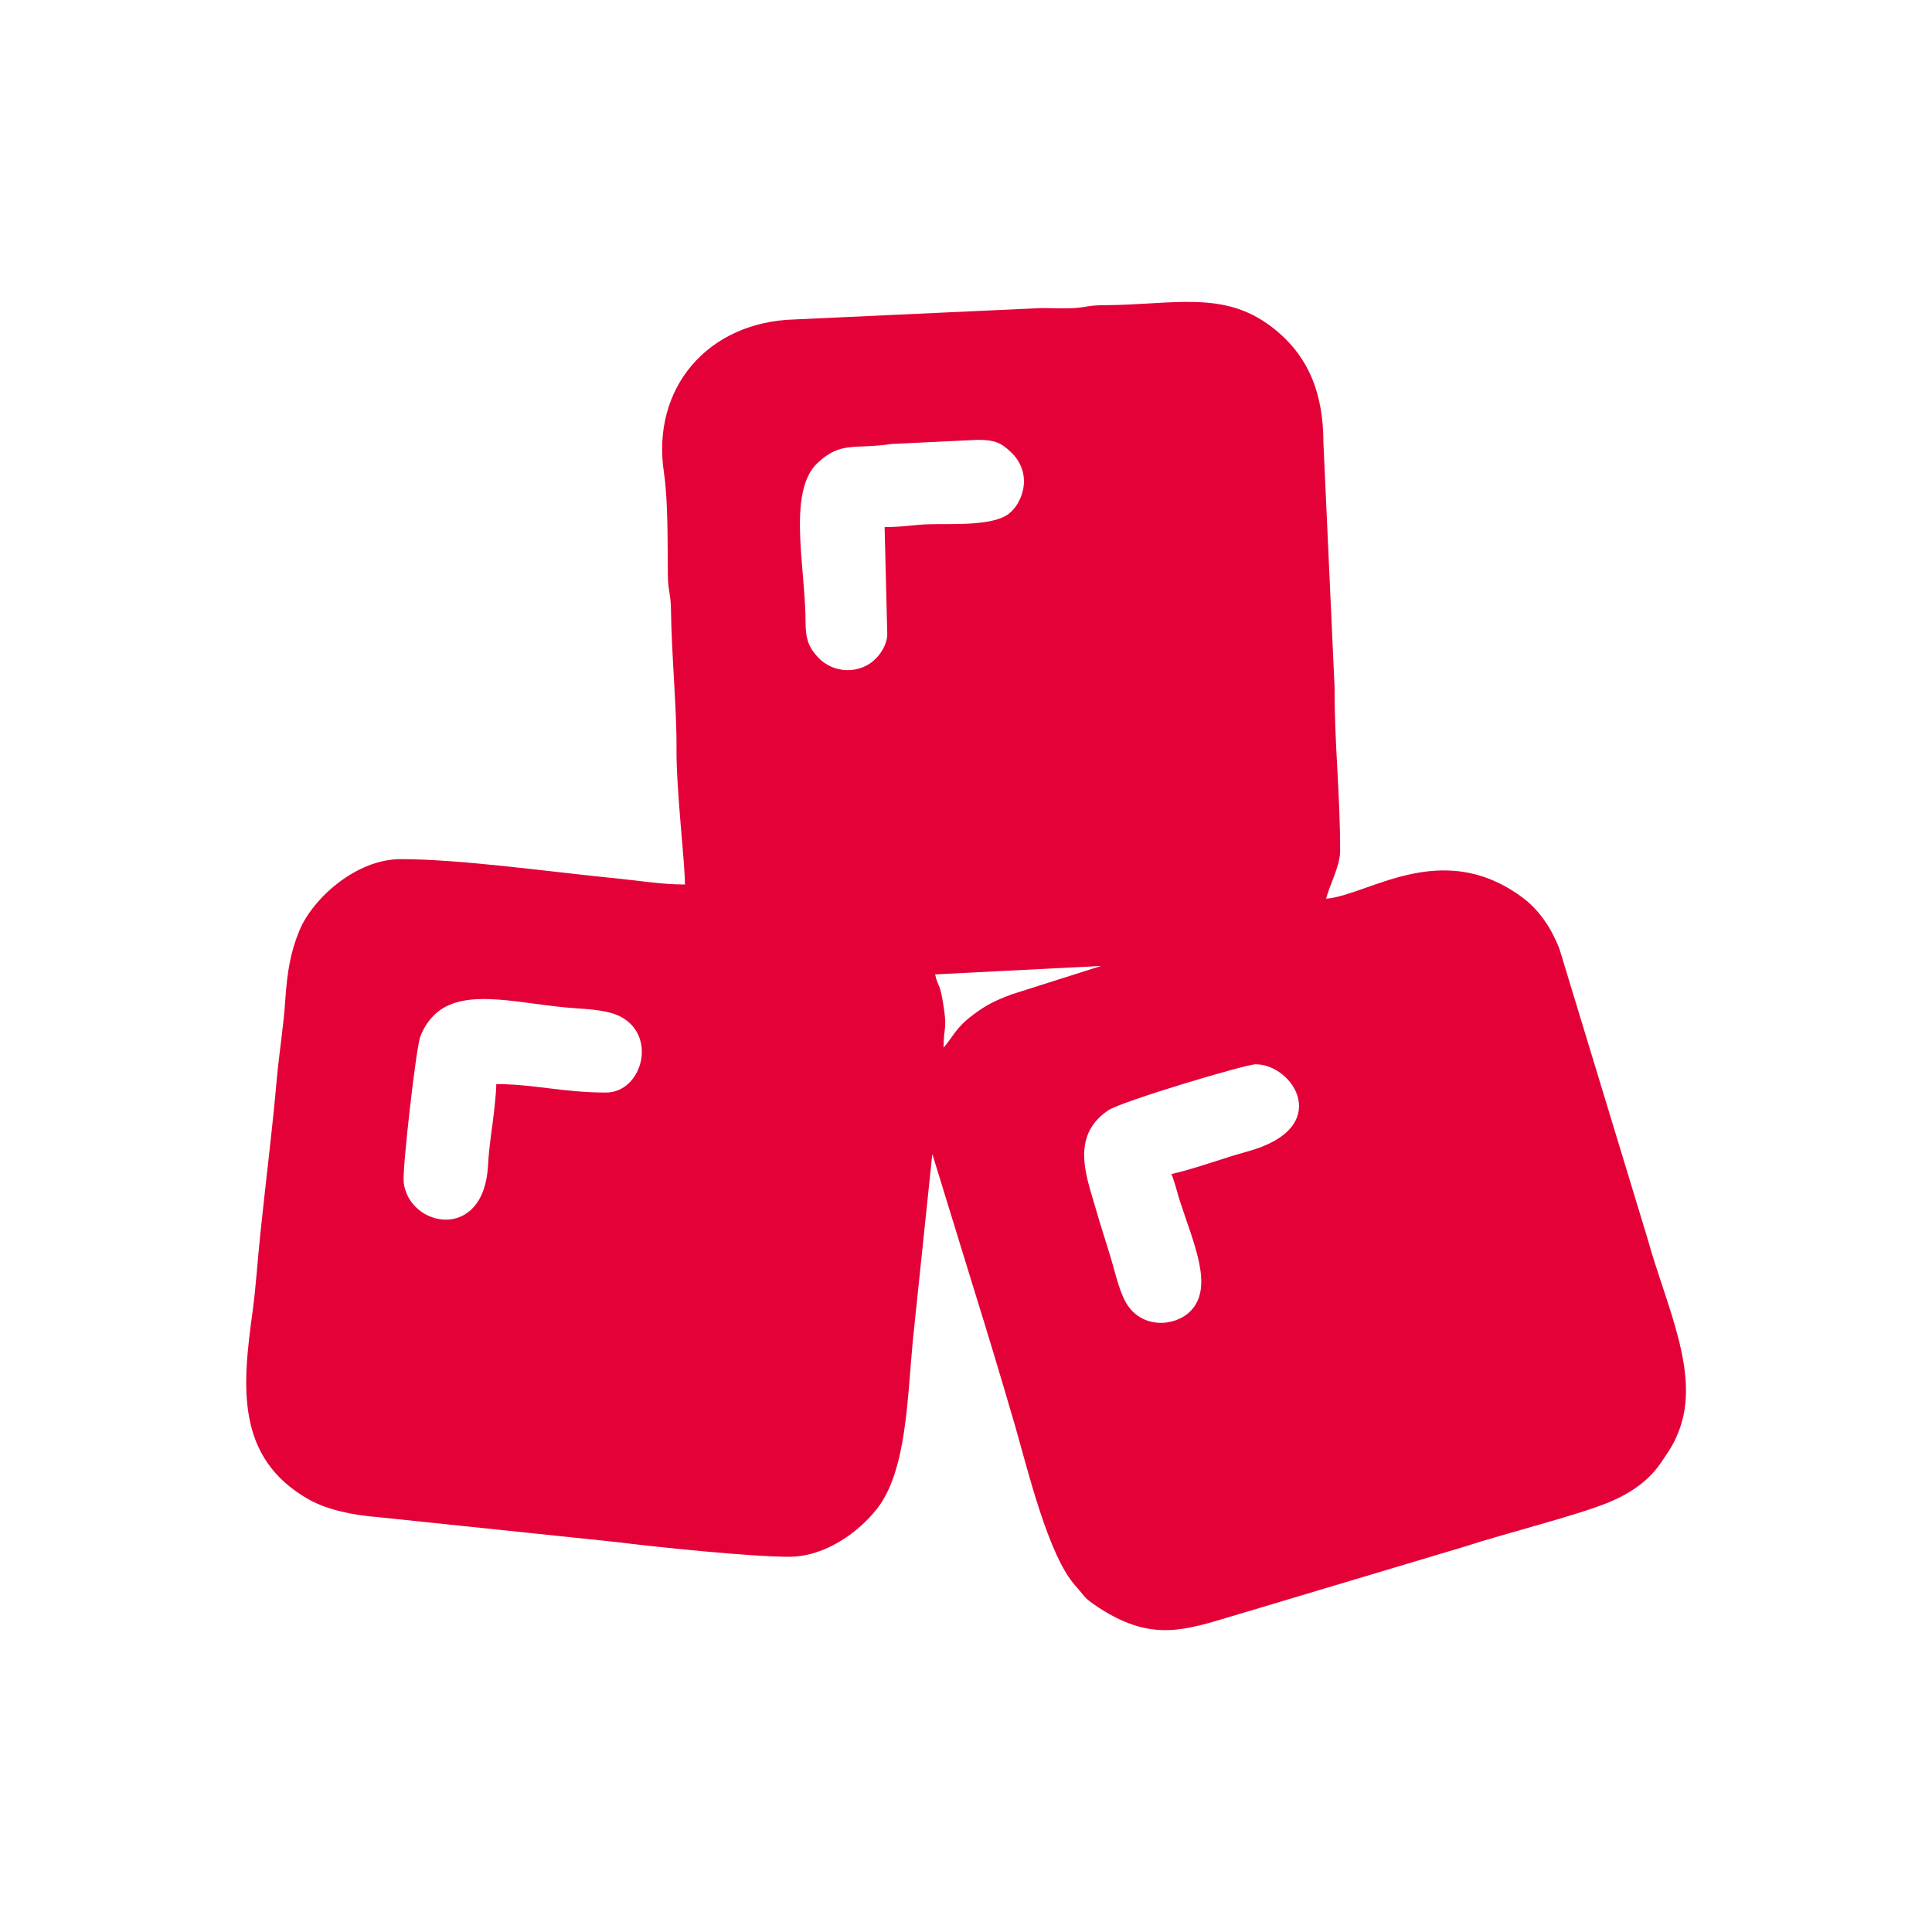 <svg width="32" height="32" viewBox="0 0 32 32" fill="none" xmlns="http://www.w3.org/2000/svg">
<path fill-rule="evenodd" clip-rule="evenodd" d="M19.403 19.449C19.447 19.541 19.505 19.773 19.536 19.873C19.765 20.587 20.113 21.317 19.717 21.717C19.461 21.977 18.894 22.021 18.641 21.56C18.525 21.348 18.457 21.02 18.385 20.791C18.31 20.545 18.221 20.272 18.156 20.043C18.016 19.538 17.705 18.834 18.351 18.393C18.57 18.243 20.629 17.628 20.8 17.628C21.422 17.628 22.101 18.68 20.66 19.073C20.247 19.186 19.82 19.35 19.403 19.446M10.037 18.096C9.326 18.096 8.841 17.956 8.22 17.956C8.22 18.113 8.179 18.448 8.155 18.636C8.124 18.861 8.093 19.094 8.083 19.309C8.011 20.58 6.771 20.327 6.686 19.582C6.662 19.364 6.891 17.348 6.963 17.164C7.024 17.01 7.106 16.887 7.229 16.778C7.728 16.344 8.671 16.645 9.525 16.699C9.794 16.716 10.088 16.74 10.273 16.836C10.898 17.157 10.631 18.096 10.037 18.096ZM15.629 17.352C15.629 17.02 15.683 17.055 15.639 16.737C15.567 16.238 15.55 16.399 15.488 16.139L18.238 15.999L16.756 16.47C16.493 16.57 16.342 16.638 16.117 16.809C15.83 17.024 15.799 17.154 15.632 17.348L15.629 17.352ZM14.652 8.734L14.696 10.503C14.696 10.667 14.59 10.828 14.501 10.913C14.259 11.159 13.808 11.179 13.535 10.872C13.405 10.729 13.343 10.595 13.343 10.315C13.343 9.413 13.033 8.146 13.541 7.668C13.931 7.303 14.146 7.446 14.764 7.354L16.192 7.285C16.482 7.285 16.588 7.34 16.739 7.484C17.114 7.832 16.947 8.324 16.711 8.508C16.441 8.72 15.741 8.672 15.396 8.683C15.137 8.689 14.973 8.73 14.652 8.73V8.734ZM11.342 14.65C10.959 14.65 10.601 14.588 10.228 14.551C9.169 14.448 7.642 14.23 6.638 14.23C5.897 14.23 5.186 14.879 4.964 15.401C4.814 15.757 4.756 16.095 4.725 16.563C4.698 16.99 4.623 17.444 4.585 17.867C4.51 18.725 4.397 19.61 4.312 20.436C4.264 20.887 4.244 21.263 4.186 21.707C4.015 22.943 3.889 24.142 5.115 24.836C5.415 25.006 5.856 25.099 6.266 25.129L10.191 25.539C10.822 25.618 12.411 25.785 13.067 25.785C13.685 25.785 14.235 25.358 14.518 25C15.017 24.378 15.027 23.165 15.12 22.199L15.441 19.121C15.441 19.121 15.454 19.135 15.454 19.152L16.134 21.362C16.37 22.12 16.588 22.844 16.814 23.62C17.029 24.371 17.367 25.768 17.808 26.26C17.999 26.475 17.941 26.455 18.19 26.622C19.15 27.251 19.707 26.967 20.68 26.687L24.267 25.614C24.923 25.399 26.129 25.099 26.655 24.88C27.023 24.726 27.317 24.518 27.522 24.211C27.649 24.019 27.713 23.941 27.806 23.705C28.175 22.762 27.597 21.632 27.287 20.511L25.831 15.722C25.688 15.354 25.48 15.05 25.179 14.838C23.857 13.892 22.662 14.827 21.965 14.886C22.016 14.67 22.197 14.346 22.197 14.093C22.197 13.14 22.101 12.303 22.105 11.391L21.92 7.337C21.92 6.51 21.671 5.875 21.053 5.407C20.25 4.799 19.413 5.052 18.282 5.055C18.013 5.055 17.965 5.099 17.726 5.106C17.545 5.113 17.347 5.096 17.166 5.106L13.159 5.291C11.717 5.332 10.785 6.432 10.997 7.829C11.069 8.31 11.055 9.038 11.062 9.533C11.065 9.793 11.109 9.83 11.113 10.09C11.123 10.851 11.209 11.733 11.205 12.375C11.198 13.092 11.345 14.264 11.345 14.657L11.342 14.65Z" fill="#E40137"/>
</svg>
